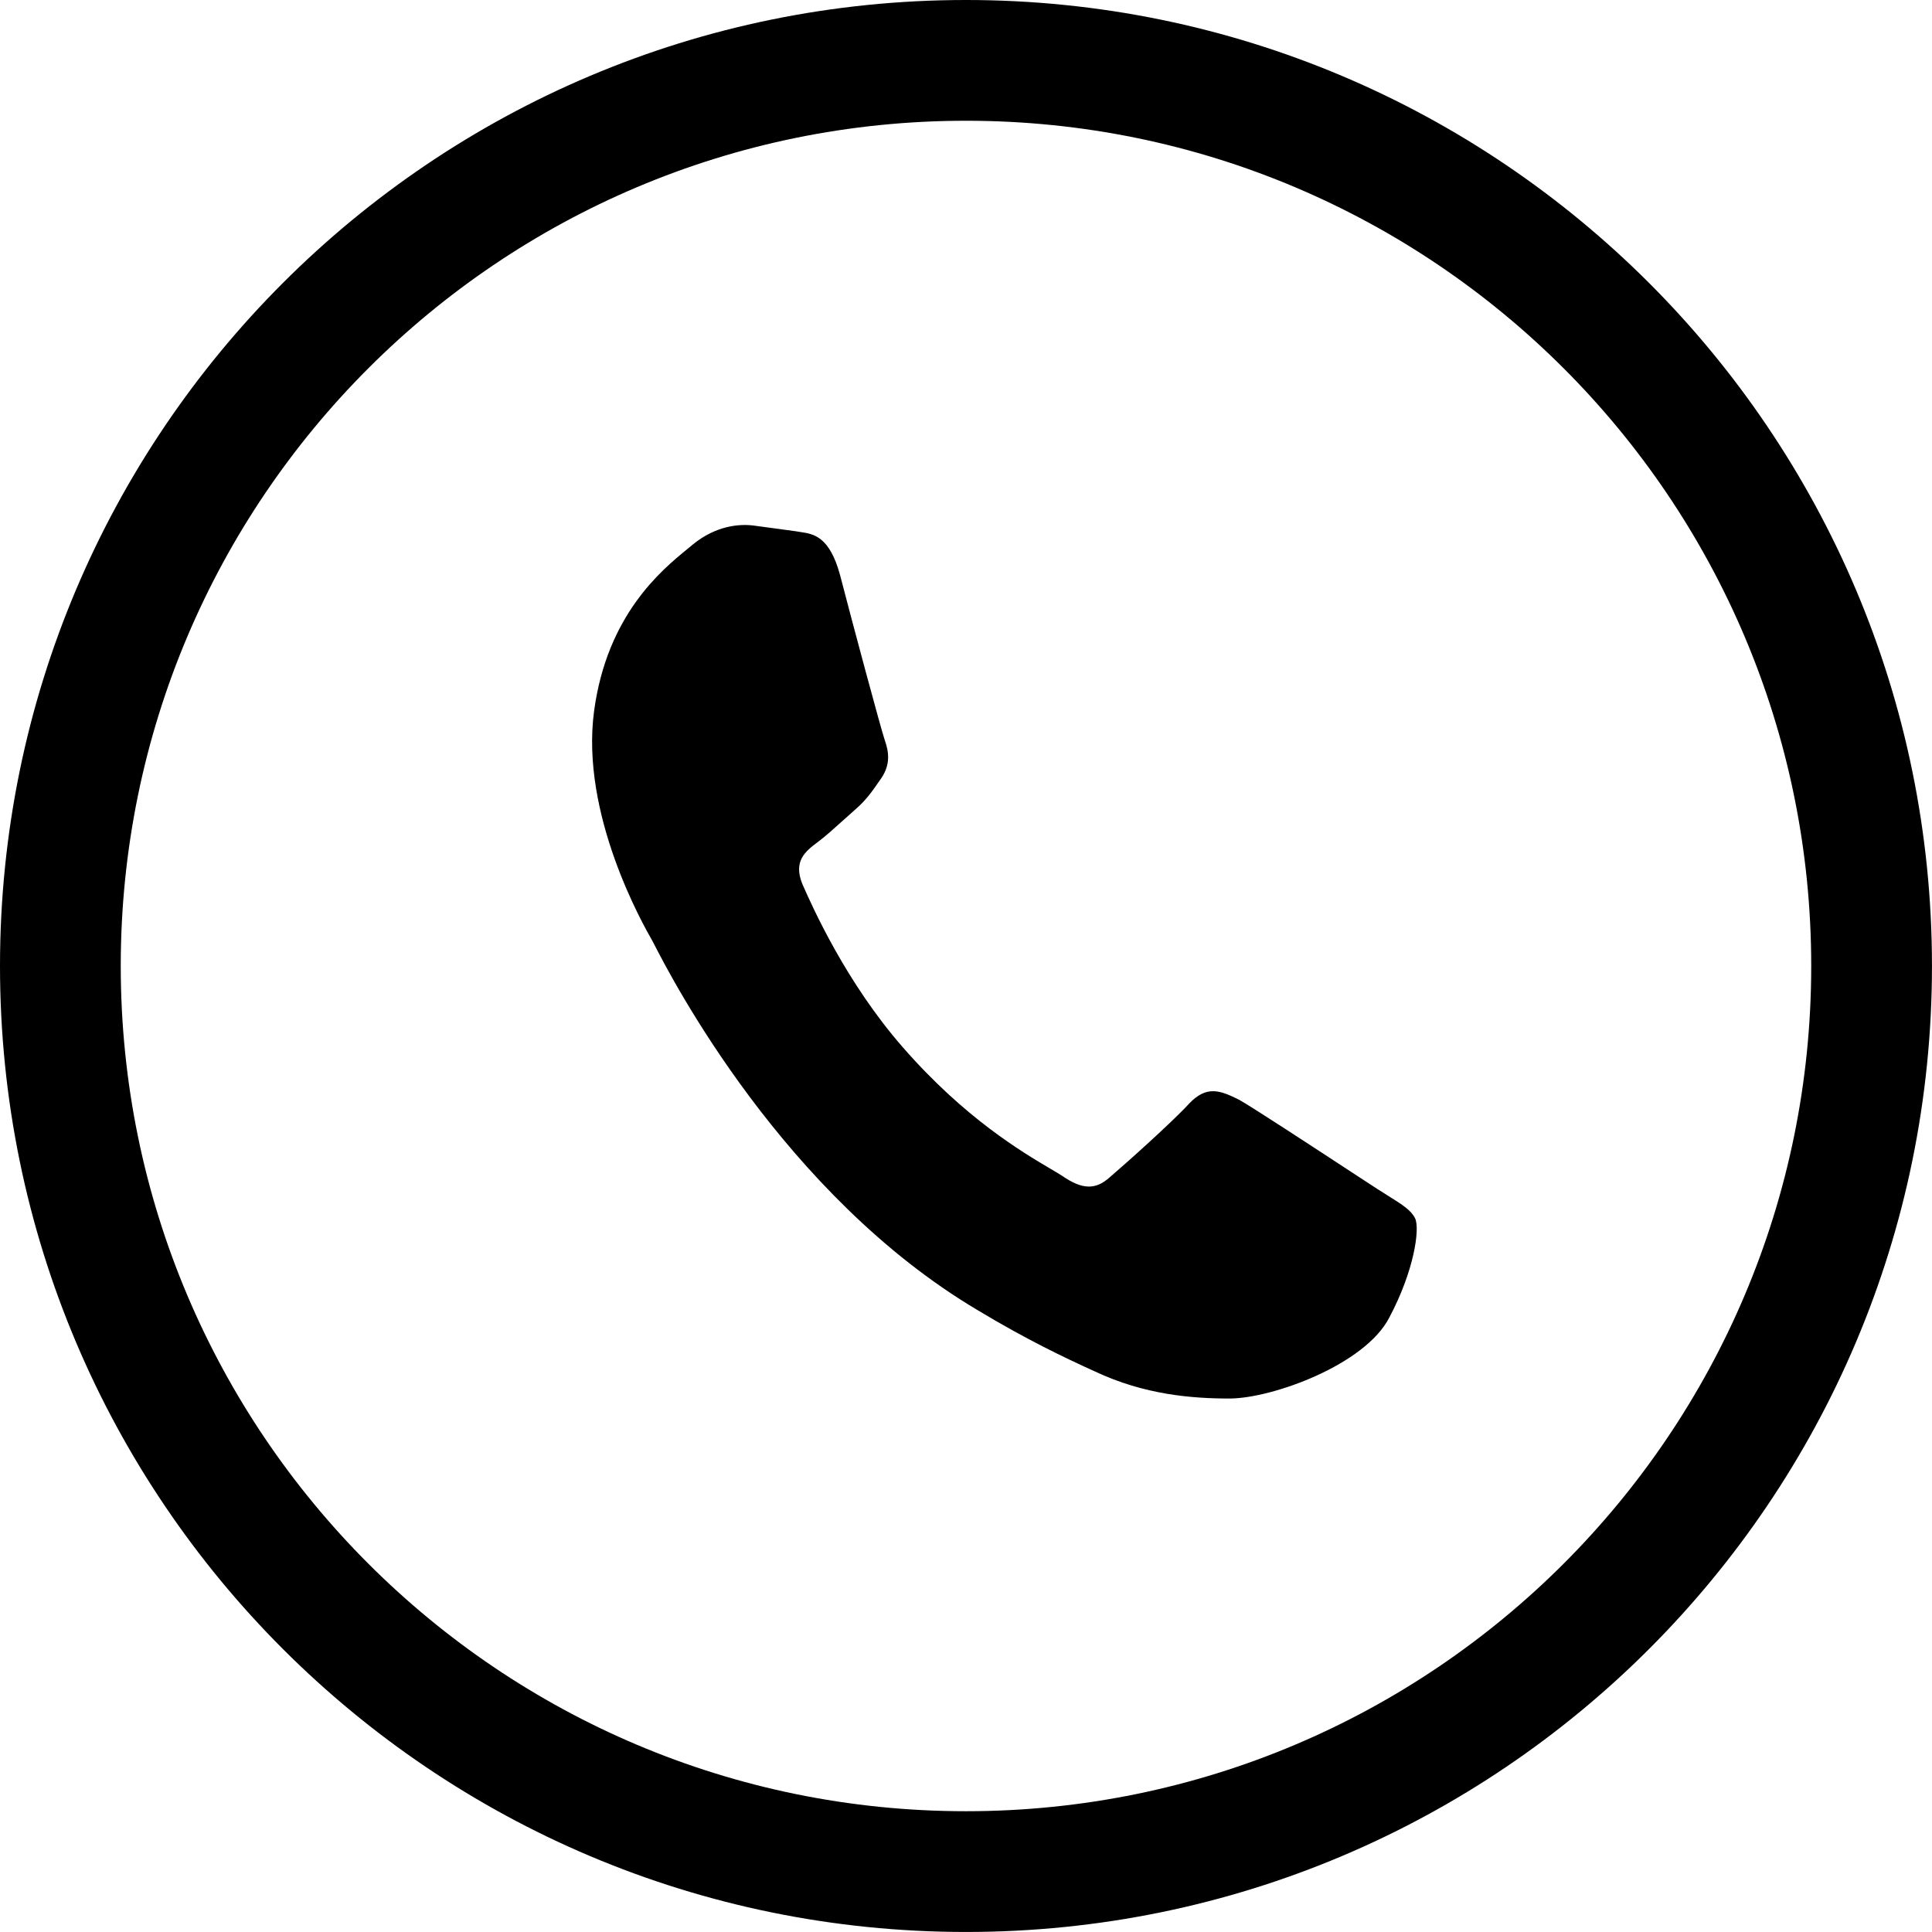 <?xml version="1.0" encoding="UTF-8"?> <svg xmlns="http://www.w3.org/2000/svg" width="128" height="128" viewBox="0 0 128 128" fill="none"> <path fill-rule="evenodd" clip-rule="evenodd" d="M119.998 63.999C119.998 94.927 94.927 119.998 63.999 119.998C33.072 119.998 8 94.927 8 63.999C8 33.072 33.072 8 63.999 8C94.927 8 119.998 33.072 119.998 63.999ZM127.998 63.999C127.998 99.345 99.345 127.998 63.999 127.998C28.653 127.998 0 99.345 0 63.999C0 28.653 28.653 0 63.999 0C99.345 0 127.998 28.653 127.998 63.999ZM89.478 77.614C90.281 78.14 90.926 78.562 91.257 78.776C91.525 78.949 91.772 79.104 91.998 79.245C92.917 79.82 93.501 80.185 93.758 80.728C94.078 81.405 93.702 84.176 92.044 87.291C90.444 90.414 84.318 92.636 81.491 92.656C78.96 92.658 75.817 92.404 72.554 90.868C70.559 89.964 68.016 88.755 64.807 86.823C51.892 79.18 44.469 64.755 43.349 62.58C43.298 62.48 43.26 62.406 43.235 62.359L43.226 62.343C42.62 61.283 38.432 53.954 39.362 47.092C40.226 40.726 43.832 37.772 45.533 36.379C45.676 36.262 45.805 36.156 45.919 36.06C47.439 34.826 48.987 34.69 49.969 34.824L52.743 35.2C52.842 35.22 52.947 35.235 53.056 35.251C53.887 35.374 54.952 35.531 55.648 38.07C56.421 41.054 58.374 48.345 58.629 49.071C58.883 49.796 59.007 50.619 58.414 51.518C58.365 51.59 58.316 51.66 58.269 51.728C57.763 52.46 57.388 53.002 56.656 53.64C56.4 53.863 56.13 54.107 55.856 54.354C55.273 54.88 54.678 55.417 54.188 55.782C53.337 56.415 52.544 57.057 53.162 58.58C53.837 60.111 56.047 65.076 59.816 69.388C63.909 74.079 67.73 76.333 69.597 77.435C69.914 77.622 70.174 77.775 70.37 77.902C71.715 78.833 72.597 78.838 73.536 77.986C74.468 77.191 77.613 74.392 78.787 73.112C79.953 71.888 80.847 72.239 82.114 72.872C83.022 73.386 87.001 75.992 89.478 77.614Z" fill="black"></path> </svg> 